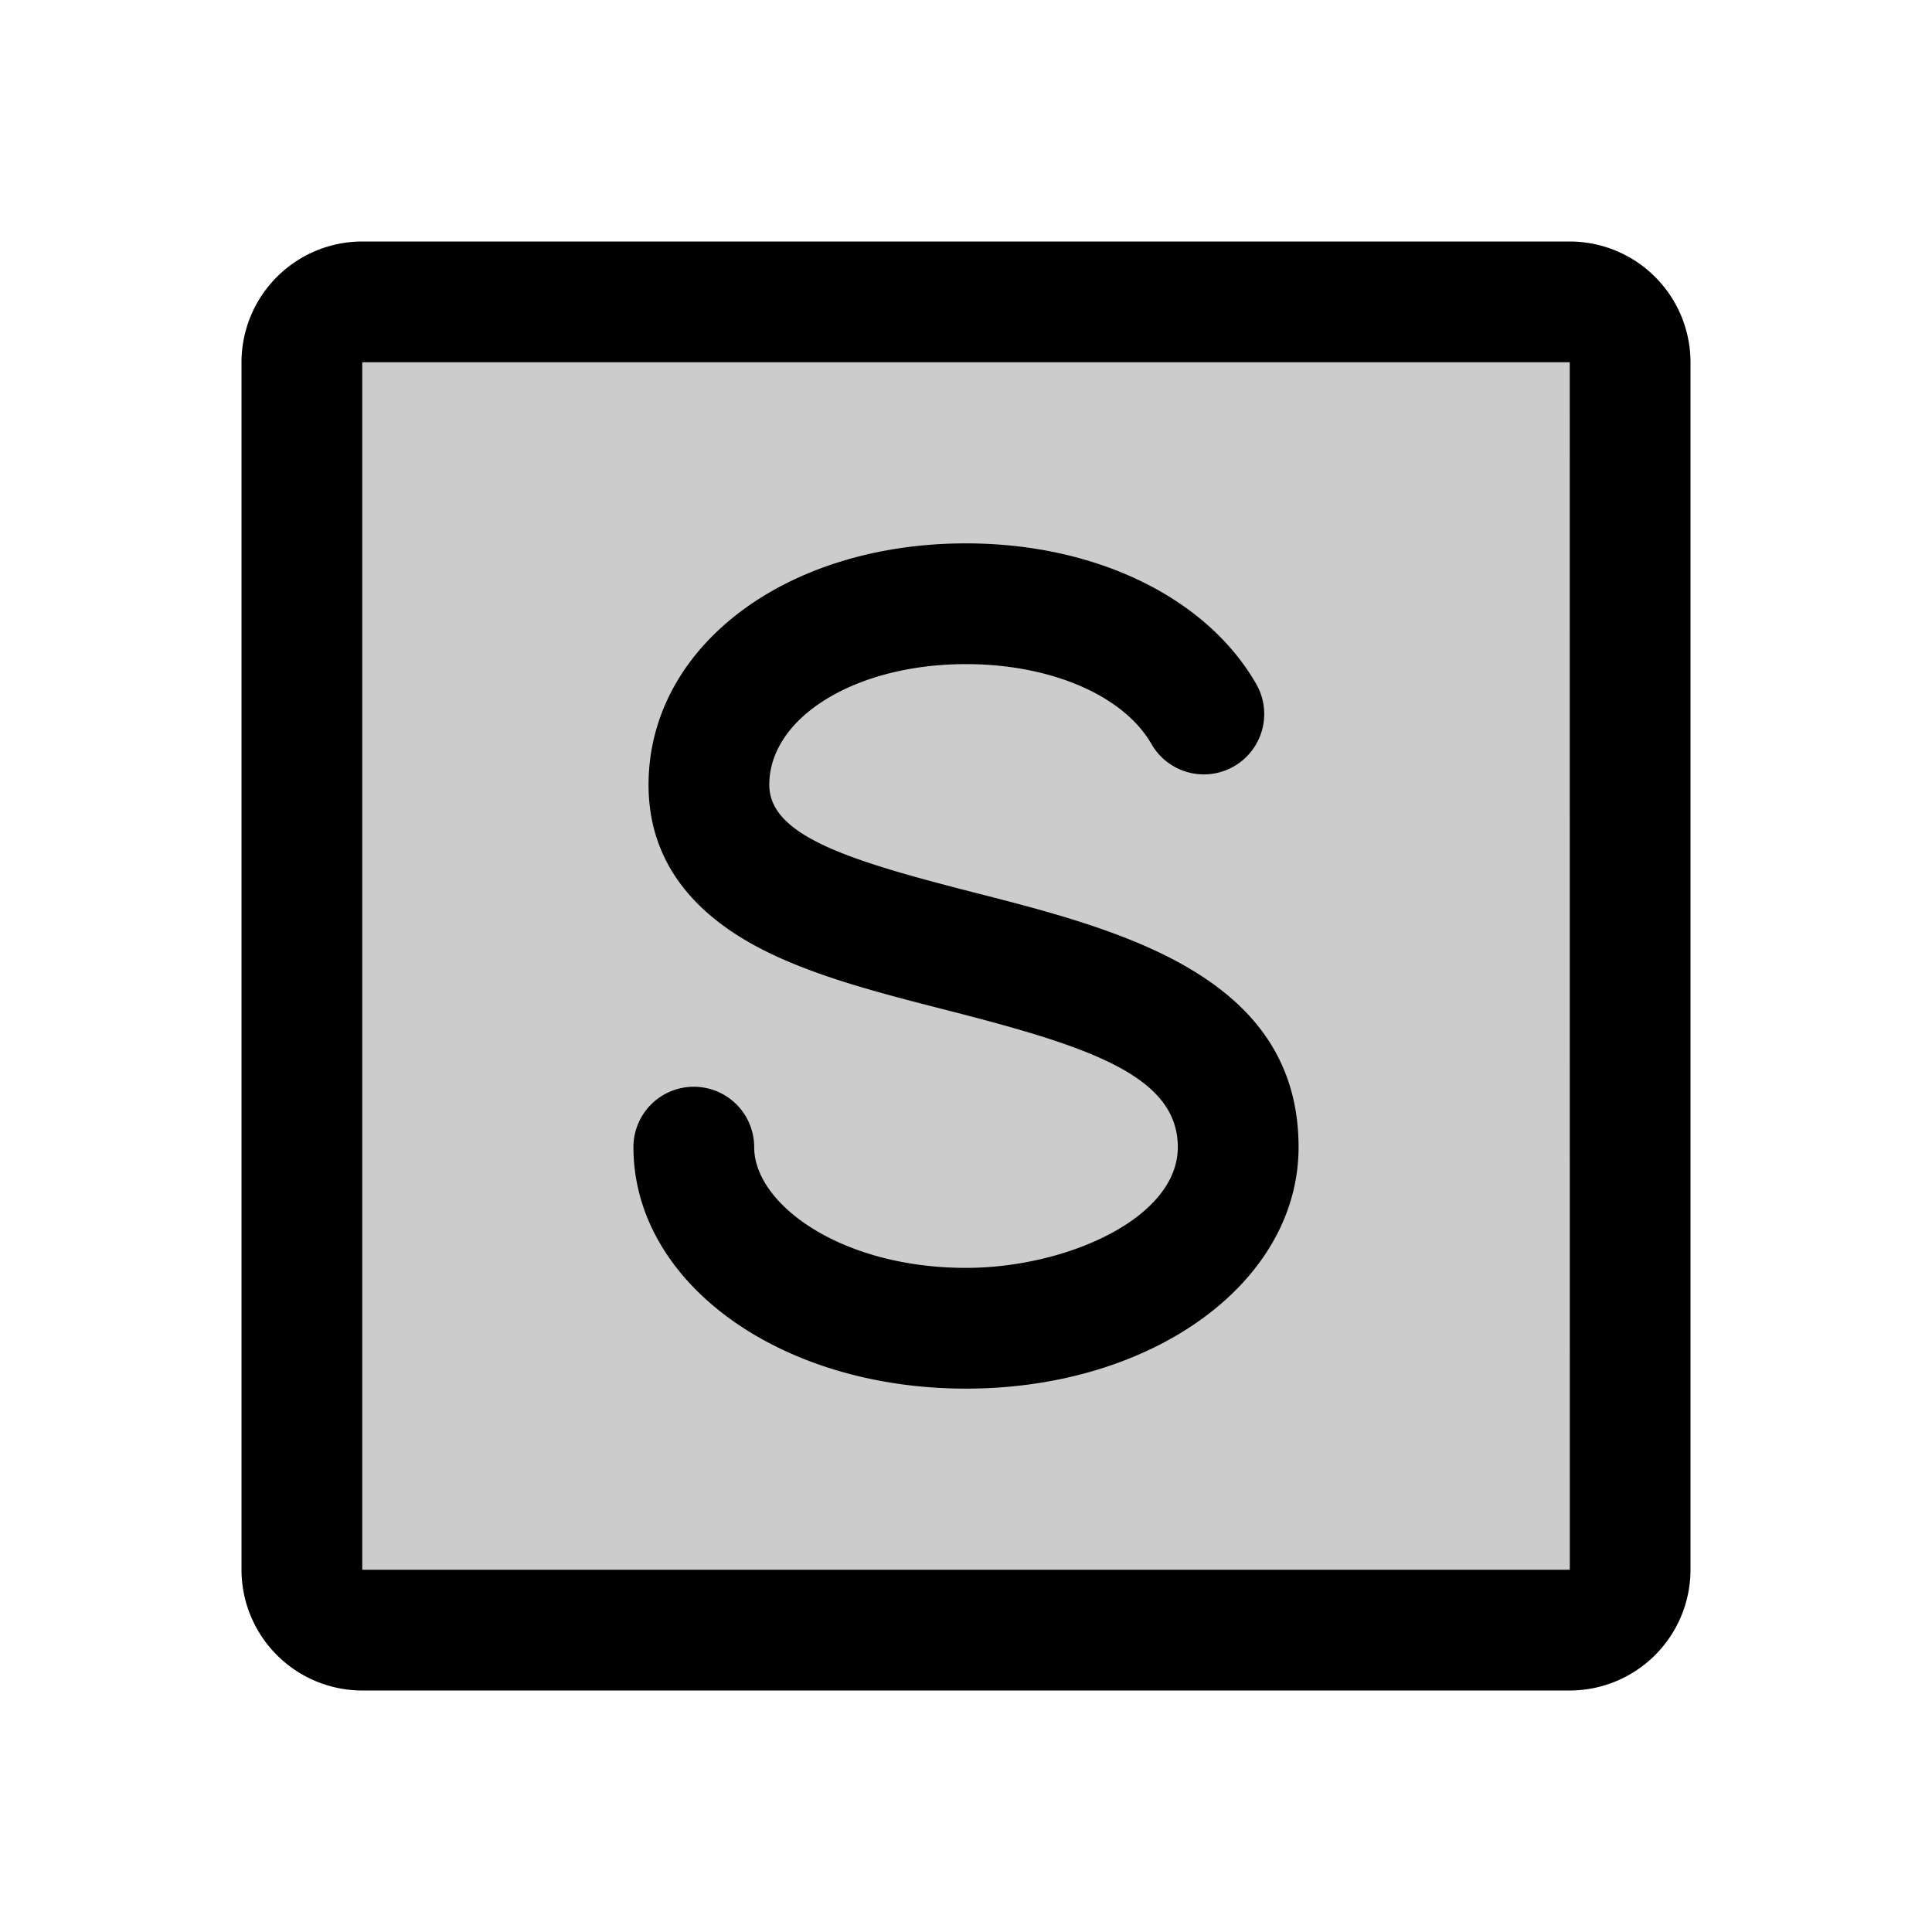<?xml version="1.0" encoding="utf-8"?><!-- Uploaded to: SVG Repo, www.svgrepo.com, Generator: SVG Repo Mixer Tools -->
<svg fill="#000000" width="800px" height="800px" viewBox="0 0 256 256" id="Flat" xmlns="http://www.w3.org/2000/svg">
  <path d="M216,48V208a8,8,0,0,1-8,8H48a8,8,0,0,1-8-8V48a8,8,0,0,1,8-8H208A8,8,0,0,1,216,48Z" opacity="0.2"/>
  <path d="M172.067,152c0,17.944-19.357,32-44.067,32s-44.067-14.056-44.067-32a8,8,0,0,1,16,0c0,7.568,11.527,16,28.067,16,13.275,0,28.067-6.571,28.067-16,0-9.604-12.196-13.441-30.802-18.198-8.706-2.226-17.709-4.529-24.757-8.25C90.839,120.446,85.936,113.195,85.936,104c0-18.243,18.083-32,42.064-32,17.167,0,31.917,7.164,38.492,18.696a8,8,0,0,1-13.899,7.925C148.914,92.169,139.261,88,128,88c-14.615,0-26.064,7.028-26.064,16,0,6.812,10.807,10.084,27.293,14.3C148.314,123.18,172.067,129.254,172.067,152ZM224,48V208a16.018,16.018,0,0,1-16,16H48a16.018,16.018,0,0,1-16-16V48A16.018,16.018,0,0,1,48,32H208A16.018,16.018,0,0,1,224,48ZM208.01,208,208,48H48V208H208Z"/>
</svg>